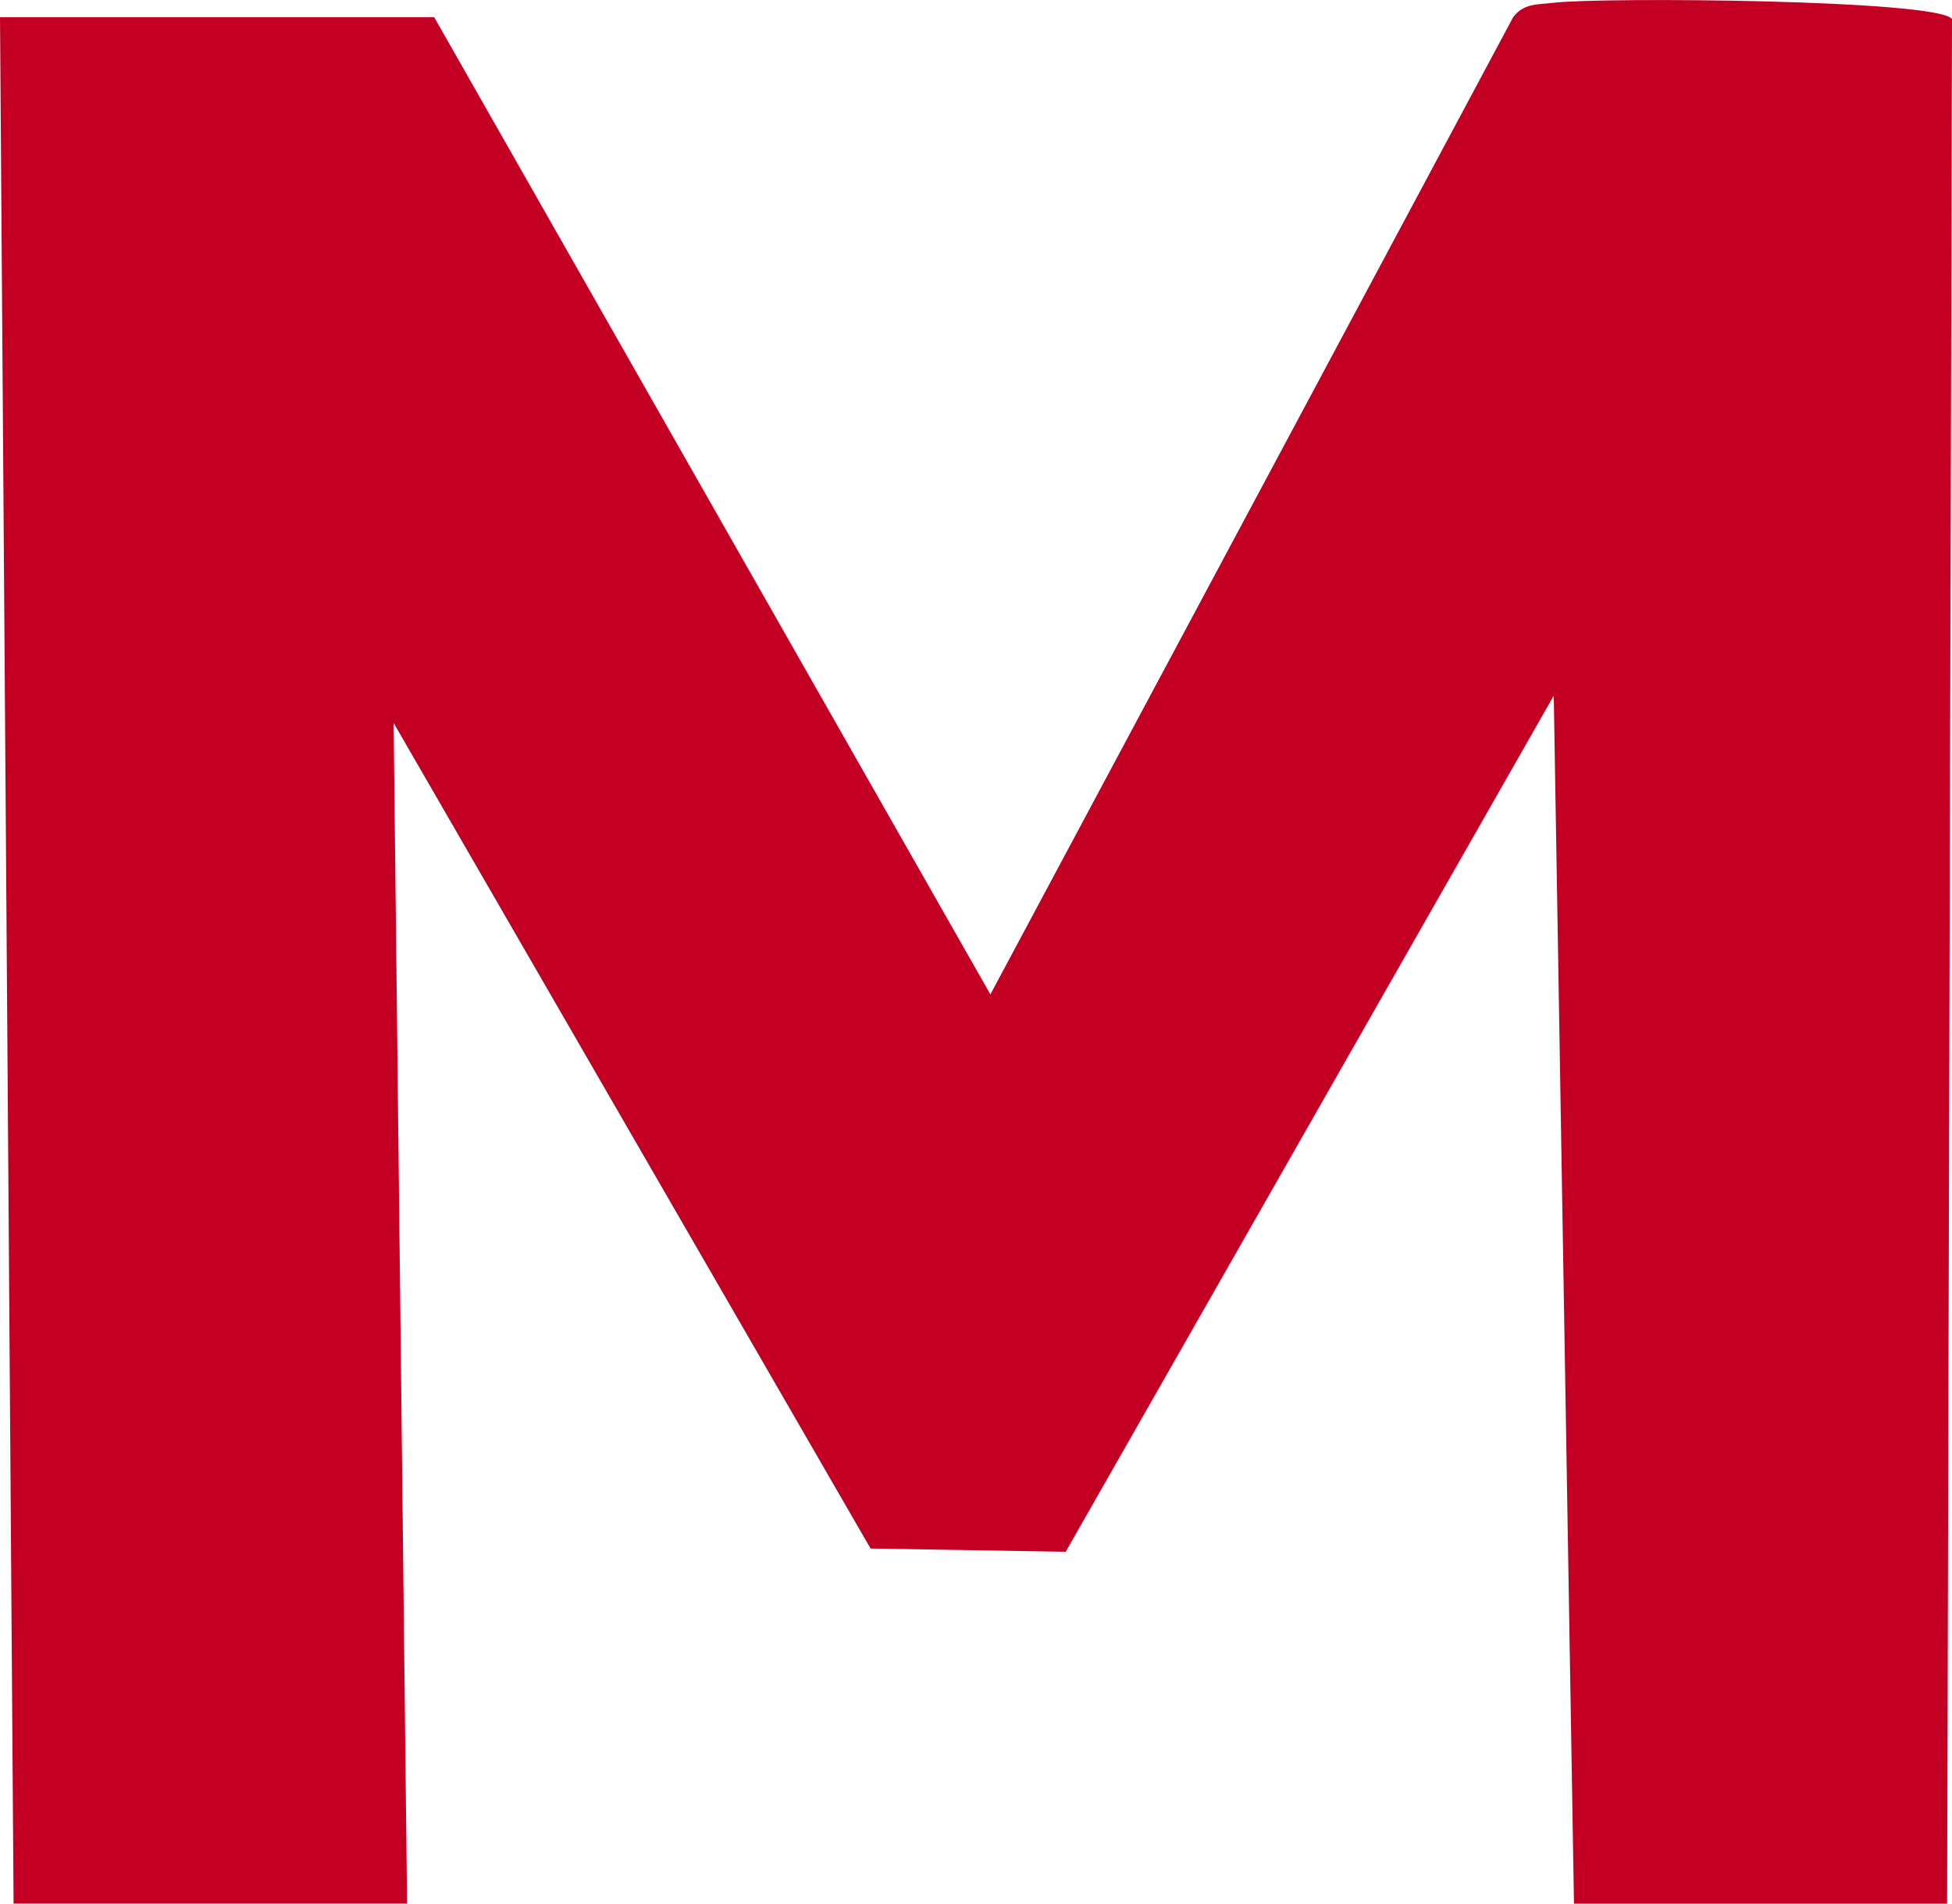 <?xml version="1.0" encoding="UTF-8"?>
<svg id="Layer_1" data-name="Layer 1" xmlns="http://www.w3.org/2000/svg" viewBox="0 0 143.86 140.27">
  <defs>
    <style>
      .cls-1 {
        fill: #c30024;
      }
    </style>
  </defs>
  <path class="cls-1" d="M32,1.27l40.99,72L111.51,1.28c.75-1.04,1.82-.94,2.93-1.07,3.59-.44,28.52-.24,29.42,1.2l-.36,138.86h-27.5l-1.49-89.01-35.97,63.08-14.38-.24L29.01,53.27l.99,86.99H1L0,1.27h32Z"/>
</svg>
